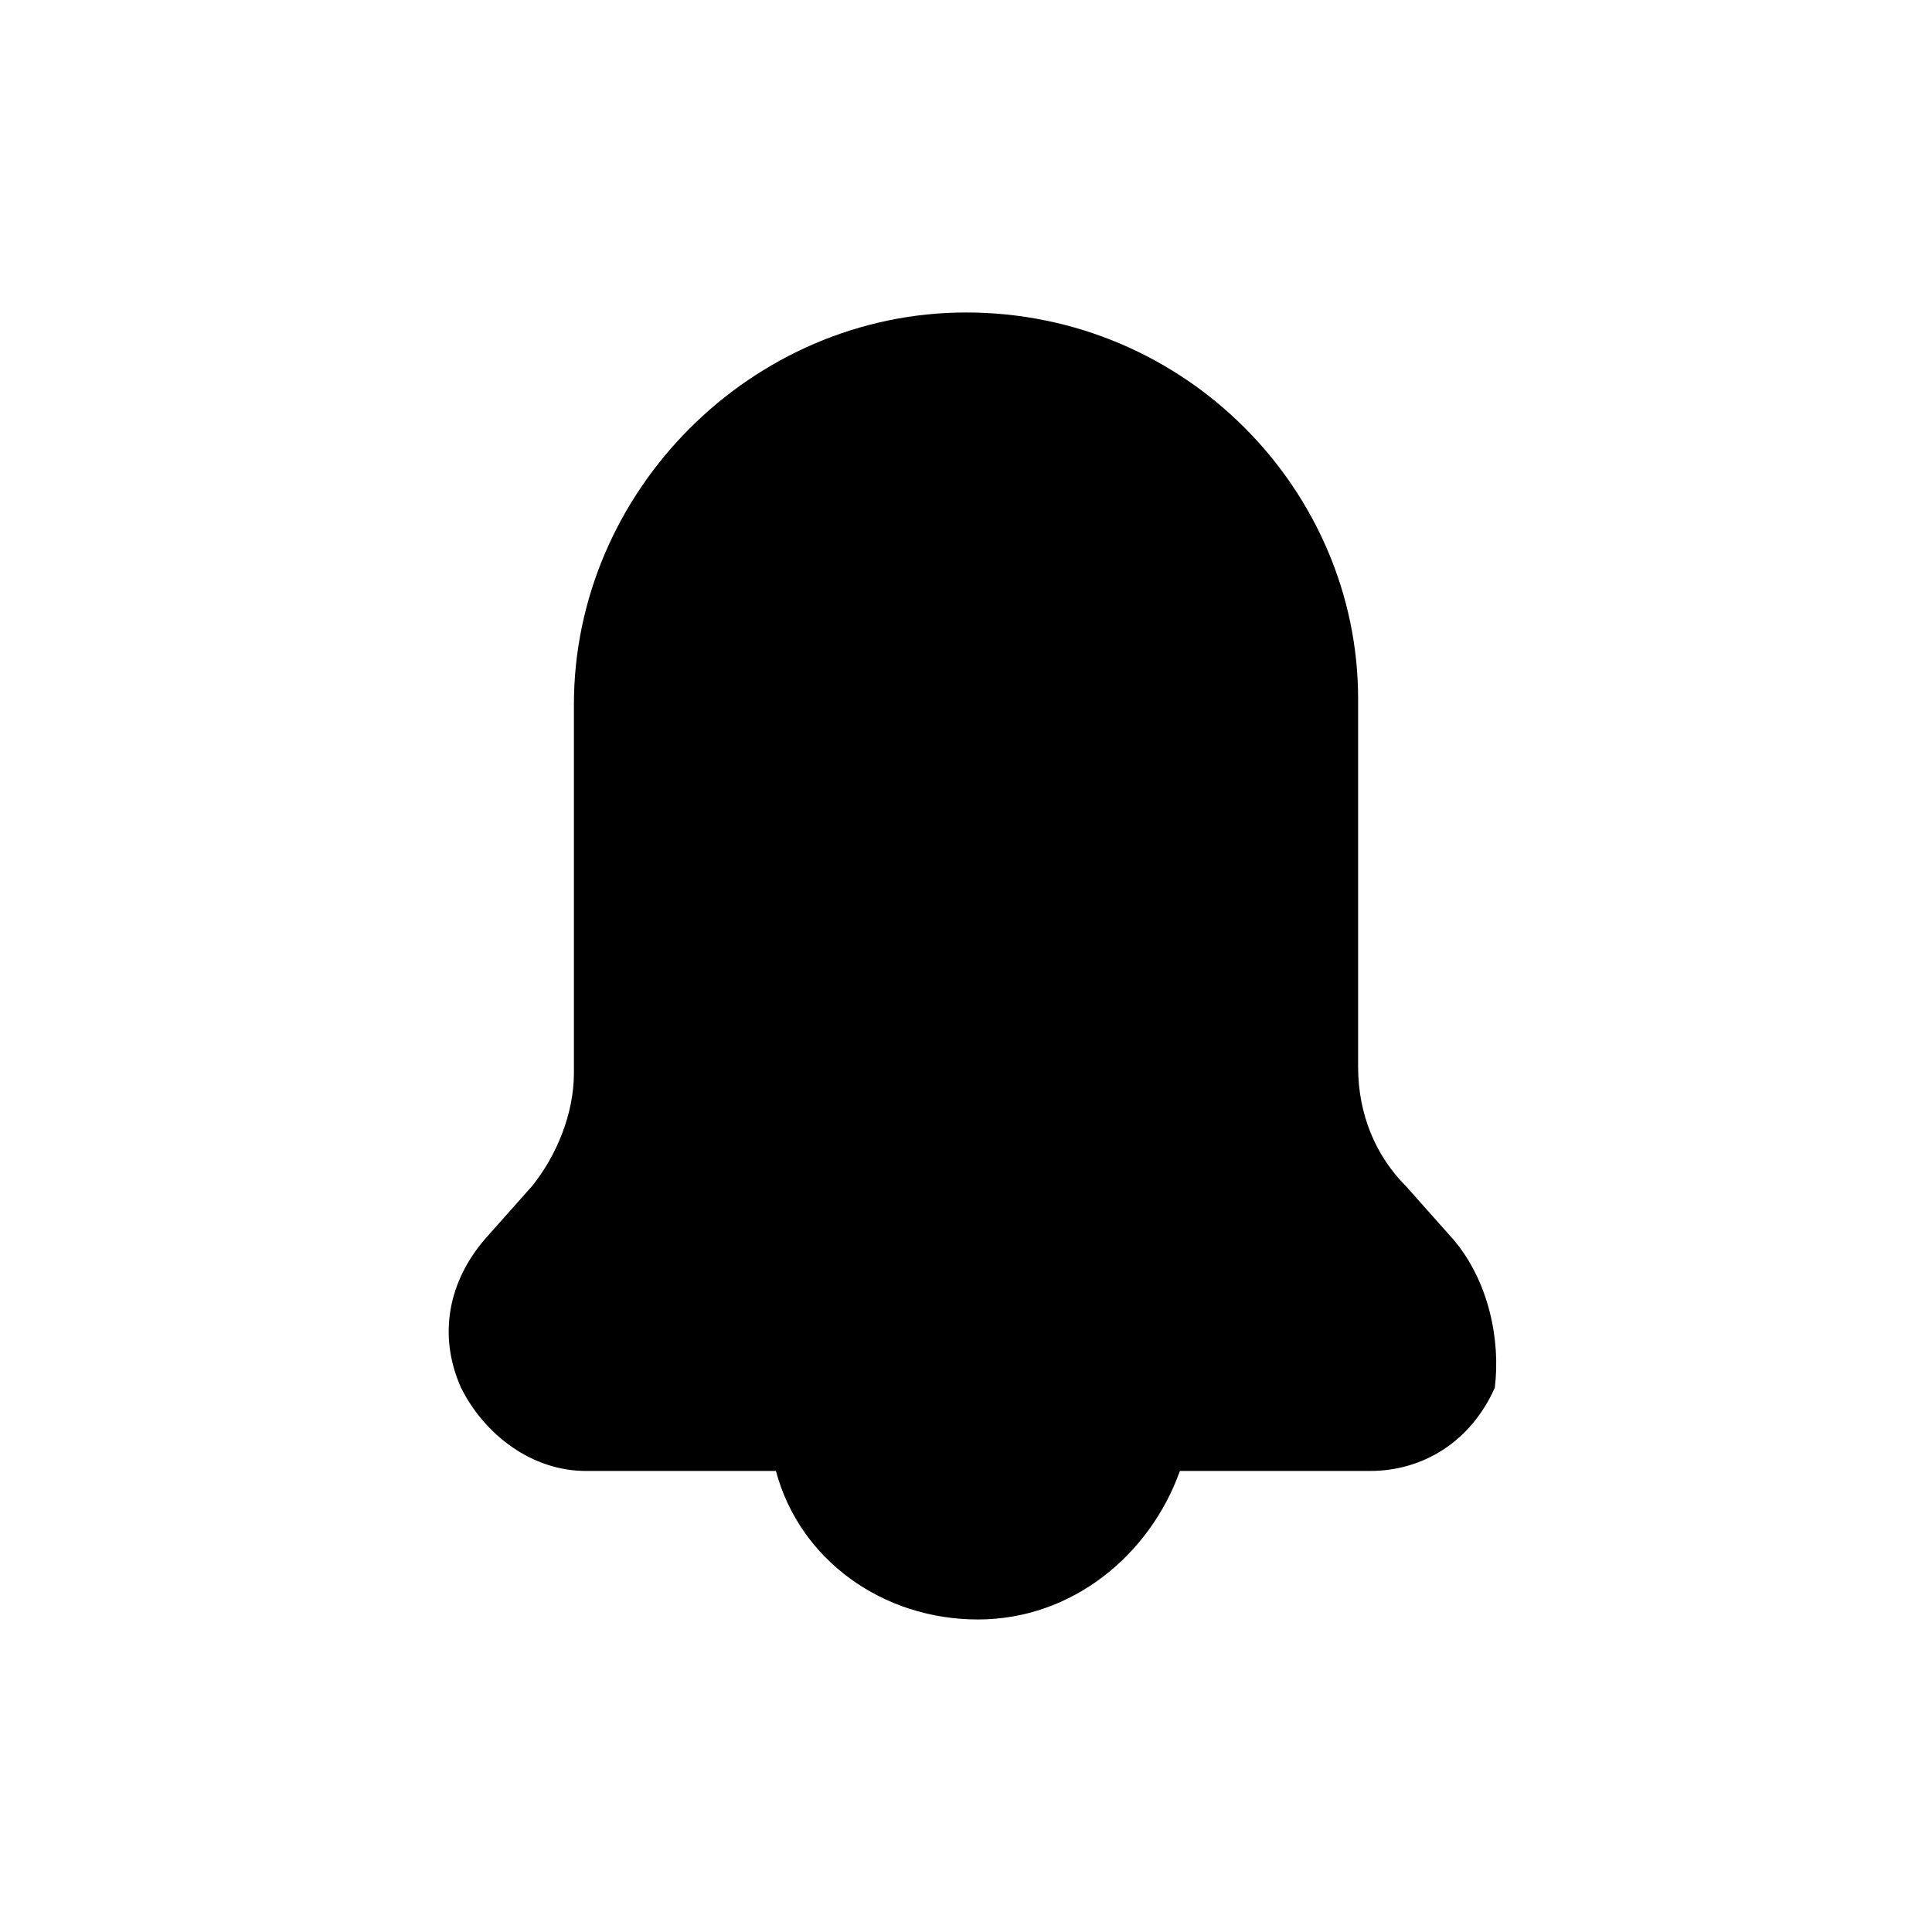 <?xml version="1.0" encoding="UTF-8"?>
<!-- Uploaded to: ICON Repo, www.iconrepo.com, Generator: ICON Repo Mixer Tools -->
<svg fill="#000000" width="800px" height="800px" version="1.1" viewBox="144 144 512 512" xmlns="http://www.w3.org/2000/svg">
 <path d="m529.1 472.42-12.594-14.168c-7.871-7.871-12.594-18.895-12.594-31.488v-97.613c-0.004-55.105-45.664-102.34-103.91-102.34-56.68 0-103.91 47.23-103.91 103.91v97.613c0 11.02-4.723 22.043-11.02 29.914l-12.594 14.168c-9.445 11.02-12.594 25.191-6.297 39.359 6.297 12.594 18.895 22.043 33.062 22.043h50.383c6.297 23.617 28.34 39.359 53.531 39.359s45.656-17.32 53.531-39.359h50.383c14.168 0 26.766-7.871 33.062-22.043 1.562-12.59-1.586-28.336-11.031-39.355z"/>
</svg>